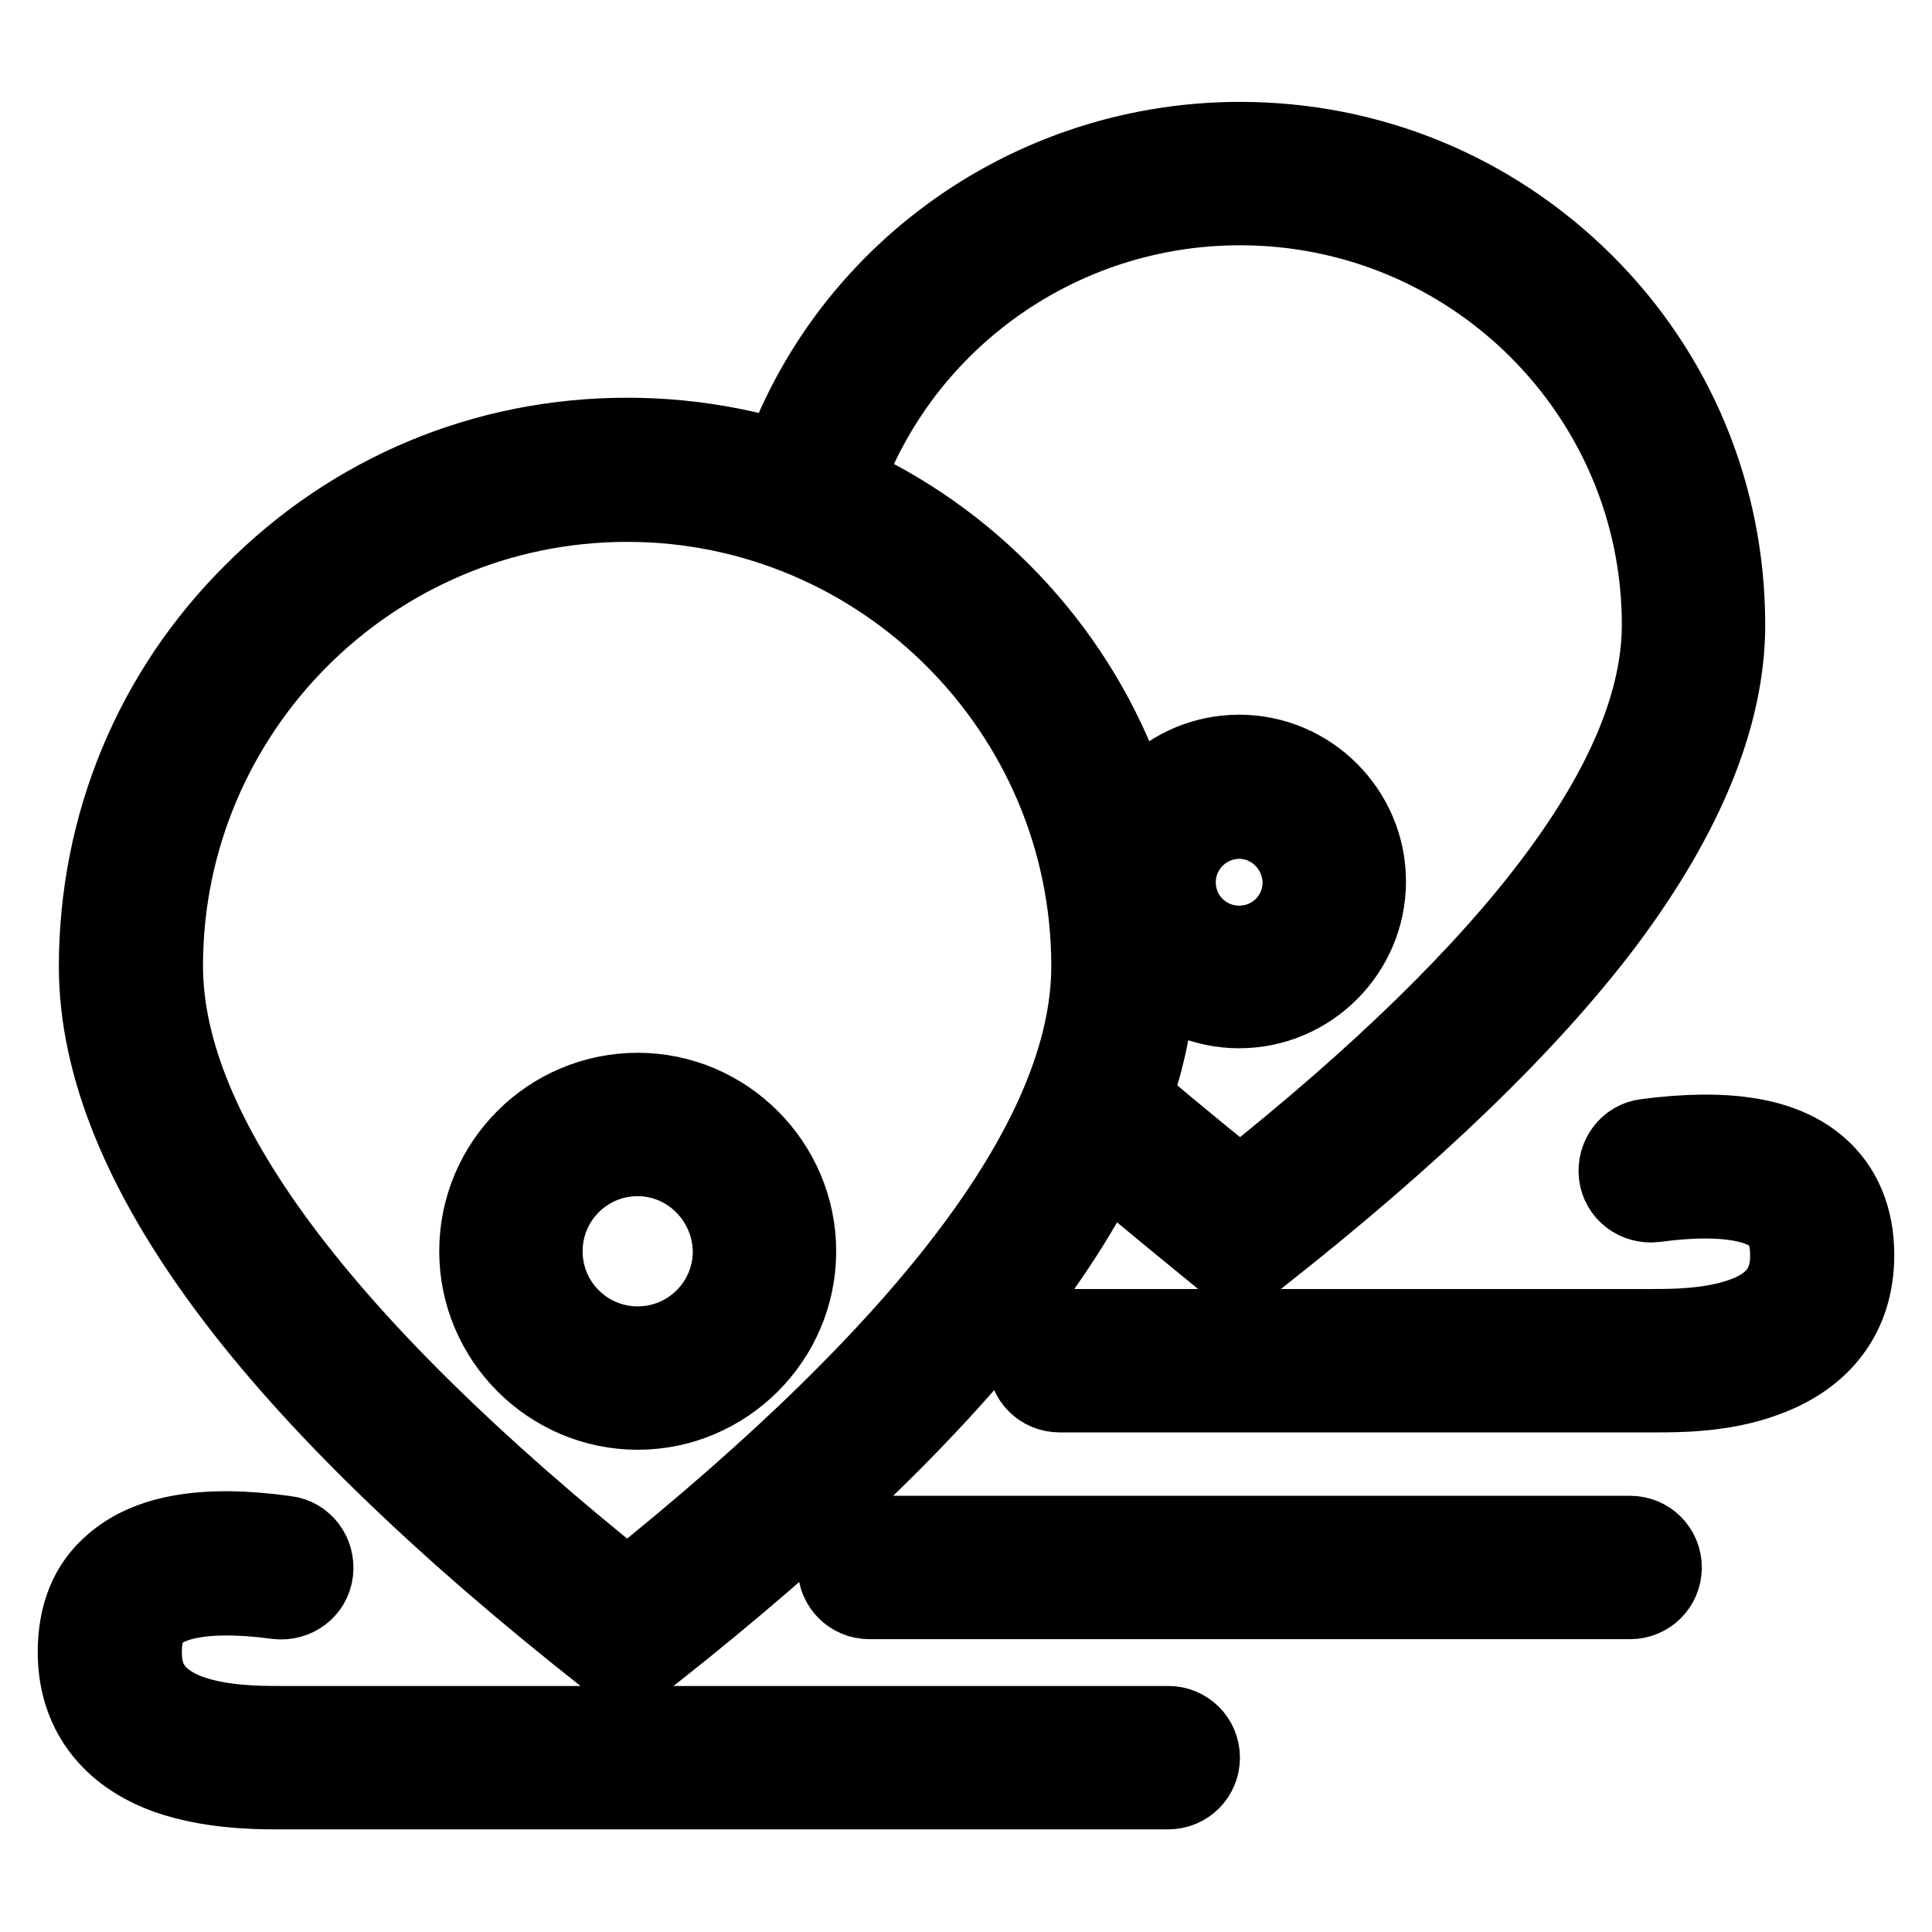 <?xml version="1.0" encoding="utf-8"?>
<!-- Svg Vector Icons : http://www.onlinewebfonts.com/icon -->
<!DOCTYPE svg PUBLIC "-//W3C//DTD SVG 1.1//EN" "http://www.w3.org/Graphics/SVG/1.1/DTD/svg11.dtd">
<svg version="1.1" xmlns="http://www.w3.org/2000/svg" xmlns:xlink="http://www.w3.org/1999/xlink" x="0px" y="0px" viewBox="0 0 256 256" enable-background="new 0 0 256 256" xml:space="preserve">
<g> <path stroke-width="10" fill-opacity="0" stroke="#000000"  d="M83.1,221.9l-2.8-2.2c-22.1-17.4-39-33.8-50.1-48.7c-11.5-15.4-17.4-29.8-17.4-42.9 c0-18.8,7.3-36.5,20.6-49.7C46.7,65,64.3,57.7,83.1,57.7s36.4,7.3,49.7,20.6c13.3,13.3,20.6,31,20.6,49.7c0,13-5.8,27.5-17.3,42.9 c-11.1,14.9-28,31.3-50.1,48.7L83.1,221.9z M83.1,66.8c-33.8,0-61.2,27.5-61.2,61.2c0,22.1,20.6,49.8,61.2,82.3 c40.6-32.5,61.2-60.1,61.2-82.3C144.3,94.3,116.8,66.8,83.1,66.8z M164.2,168.8l-2.8-2.3c-8.7-7.1-15.1-12.4-18.9-15.8l6-6.8 c3.3,3,8.6,7.4,15.8,13.2c36.9-29.3,55.6-54.3,55.6-74.3c0-30.5-24.9-55.3-55.6-55.3c-25.3,0-47.4,17-53.8,41.3l-8.8-2.3 c7.4-28.3,33.2-48,62.6-48c17.3,0,33.5,6.7,45.7,18.8c12.2,12.1,18.9,28.3,18.9,45.5c0,12-5.4,25.2-15.9,39.3 c-10.2,13.6-25.7,28.5-45.9,44.4L164.2,168.8z M84.5,187.1c-11.7,0-21.3-9.6-21.3-21.3c0-11.8,9.6-21.3,21.3-21.3 s21.3,9.6,21.3,21.3C105.8,177.5,96.2,187.1,84.5,187.1z M84.5,153.5c-6.8,0-12.3,5.5-12.3,12.3c0,6.8,5.5,12.3,12.3,12.3 c6.8,0,12.3-5.5,12.3-12.3C96.7,159,91.2,153.5,84.5,153.5z M164.2,133.9c-9.4,0-17.1-7.7-17.1-17.1c0-9.4,7.7-17.1,17.1-17.1 c9.4,0,17.1,7.7,17.1,17.1C181.3,126.2,173.6,133.9,164.2,133.9z M164.2,108.8c-4.4,0-8.1,3.6-8.1,8.1c0,4.5,3.6,8.1,8.1,8.1 c4.5,0,8.1-3.6,8.1-8.1C172.2,112.4,168.6,108.8,164.2,108.8z M36.7,237.4c-3.1,0-9-0.1-14.5-2c-7.9-2.8-12.2-8.7-12.2-16.5 c0-5,1.6-9,4.9-11.8c4.7-4.1,12.2-5.4,23-3.9c2.5,0.3,4.2,2.6,3.9,5.1c-0.3,2.5-2.6,4.2-5.1,3.9c-10.4-1.4-14.4,0.5-15.8,1.7 c-0.8,0.7-1.8,1.9-1.8,5c0,2.7,0.7,6,6.1,8c4.2,1.5,9.3,1.5,11.8,1.5h117.8c2.5,0,4.5,2,4.5,4.5s-2,4.5-4.5,4.5H37 C36.9,237.4,36.8,237.4,36.7,237.4z M219.4,184.8h-79c-2.5,0-4.5-2-4.5-4.5c0-2.5,2-4.5,4.5-4.5H219c2.5,0,7.6,0,11.8-1.5 c5.4-1.9,6.1-5.3,6.1-8c0-3-1-4.3-1.8-5c-1.4-1.2-5.4-3.1-15.8-1.7c-2.5,0.3-4.8-1.4-5.1-3.9c-0.3-2.5,1.4-4.8,3.9-5.1 c10.8-1.4,18.3-0.2,23,3.9c3.2,2.8,4.9,6.8,4.9,11.8c0,7.9-4.3,13.7-12.2,16.5C228.4,184.8,222.4,184.8,219.4,184.8z M216,212.2 H115.2c-2.5,0-4.5-2-4.5-4.5s2-4.5,4.5-4.5H216c2.5,0,4.5,2,4.5,4.5S218.5,212.2,216,212.2z"/></g>
</svg>